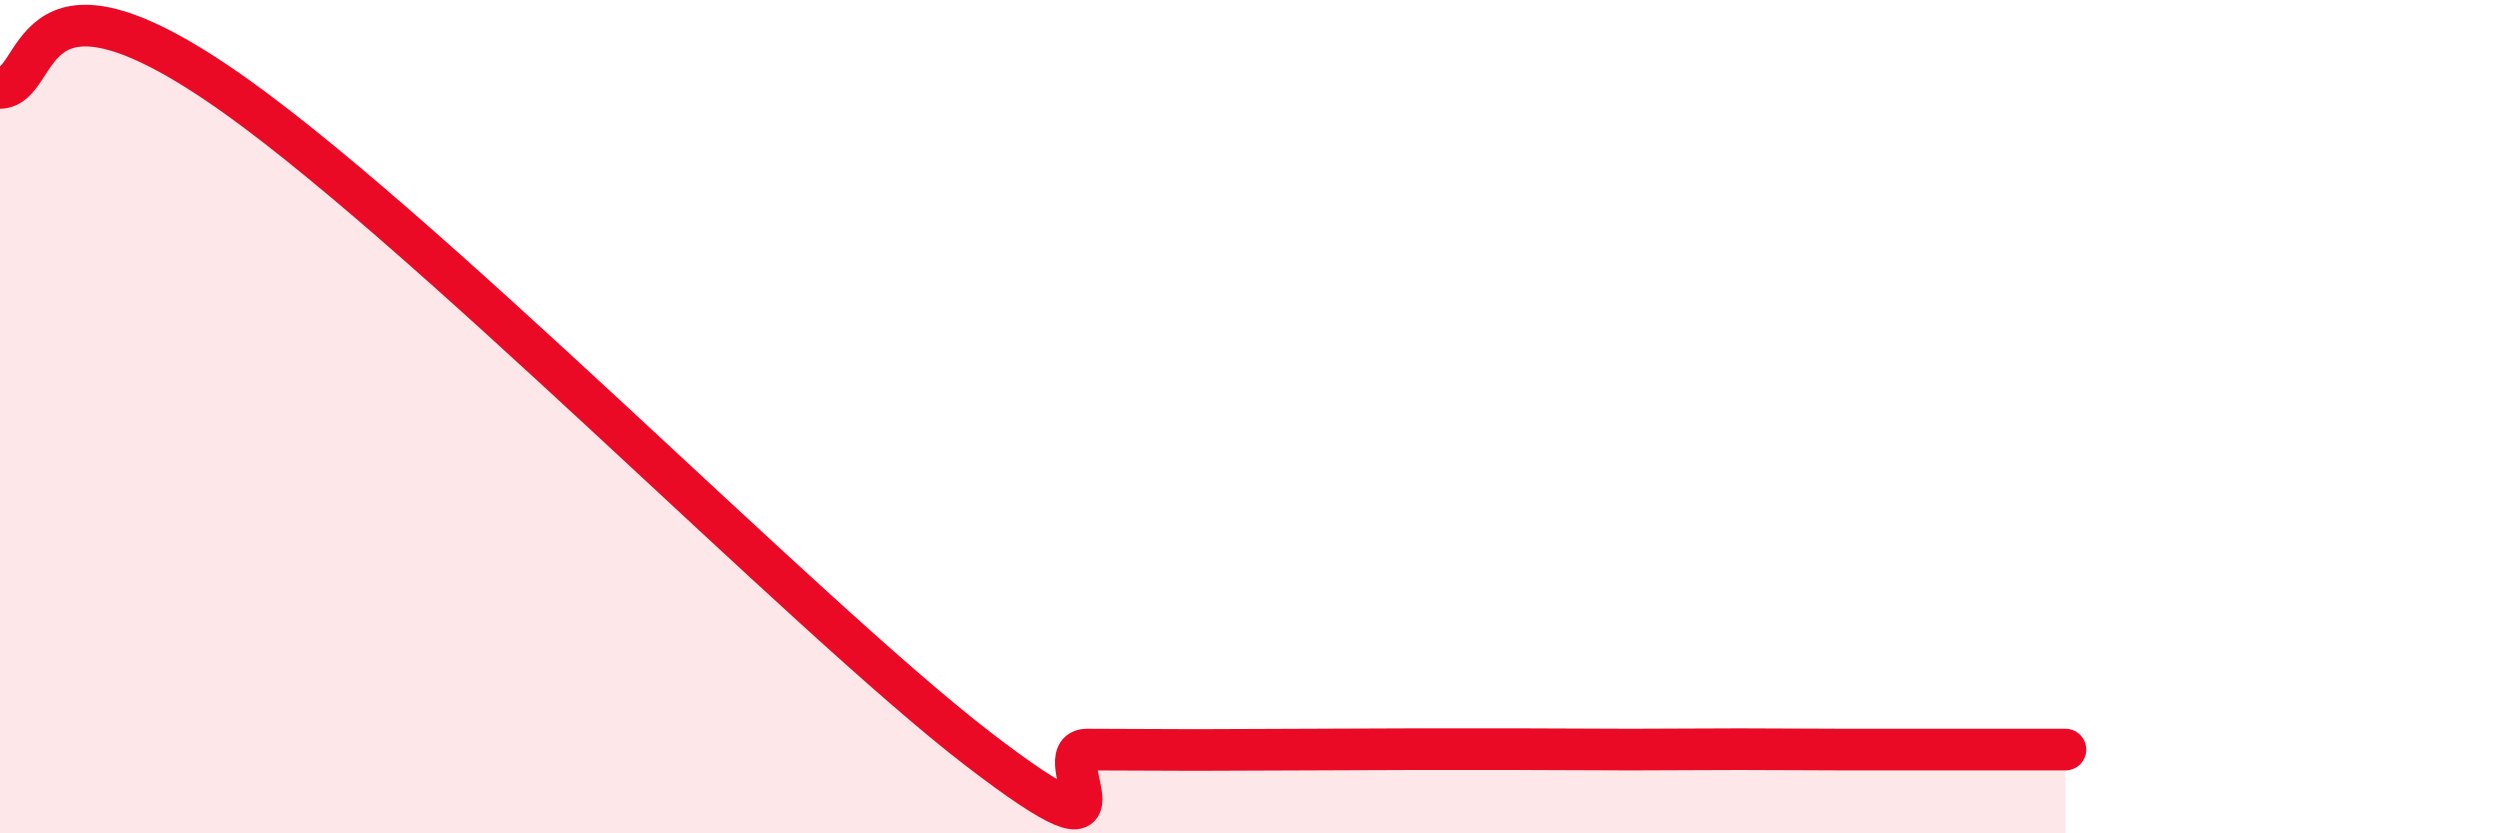 
    <svg width="60" height="20" viewBox="0 0 60 20" xmlns="http://www.w3.org/2000/svg">
      <path
        d="M 0,2.11 C 1.04,2.09 0.52,-1.17 5.22,2 C 9.92,5.17 19.31,14.78 23.48,17.98 C 27.65,21.18 25.05,17.99 26.09,17.99 C 27.13,17.99 27.66,18 28.7,18 C 29.74,18 30.26,17.99 31.3,17.99 C 32.34,17.99 32.87,17.98 33.91,17.98 C 34.95,17.98 35.48,17.98 36.52,17.98 C 37.56,17.98 38.09,17.99 39.13,17.99 C 40.17,17.99 40.7,17.98 41.74,17.98 C 42.78,17.98 43.31,17.99 44.35,17.99 C 45.39,17.99 45.92,17.99 46.96,17.99 C 48,17.99 49.05,17.99 49.57,17.99L49.57 20L0 20Z"
        fill="#EB0A25"
        opacity="0.1"
        stroke-linecap="round"
        stroke-linejoin="round"
      />
      <path
        d="M 0,2.11 C 1.04,2.09 0.52,-1.17 5.22,2 C 9.92,5.17 19.31,14.78 23.48,17.98 C 27.65,21.18 25.05,17.99 26.09,17.99 C 27.13,17.99 27.66,18 28.7,18 C 29.74,18 30.26,17.99 31.3,17.99 C 32.34,17.99 32.87,17.98 33.91,17.98 C 34.95,17.98 35.48,17.98 36.52,17.98 C 37.56,17.98 38.09,17.99 39.13,17.99 C 40.17,17.99 40.7,17.98 41.74,17.98 C 42.78,17.98 43.31,17.99 44.35,17.99 C 45.39,17.99 45.92,17.99 46.96,17.99 C 48,17.99 49.05,17.99 49.57,17.99"
        stroke="#EB0A25"
        stroke-width="1"
        fill="none"
        stroke-linecap="round"
        stroke-linejoin="round"
      />
    </svg>
  
